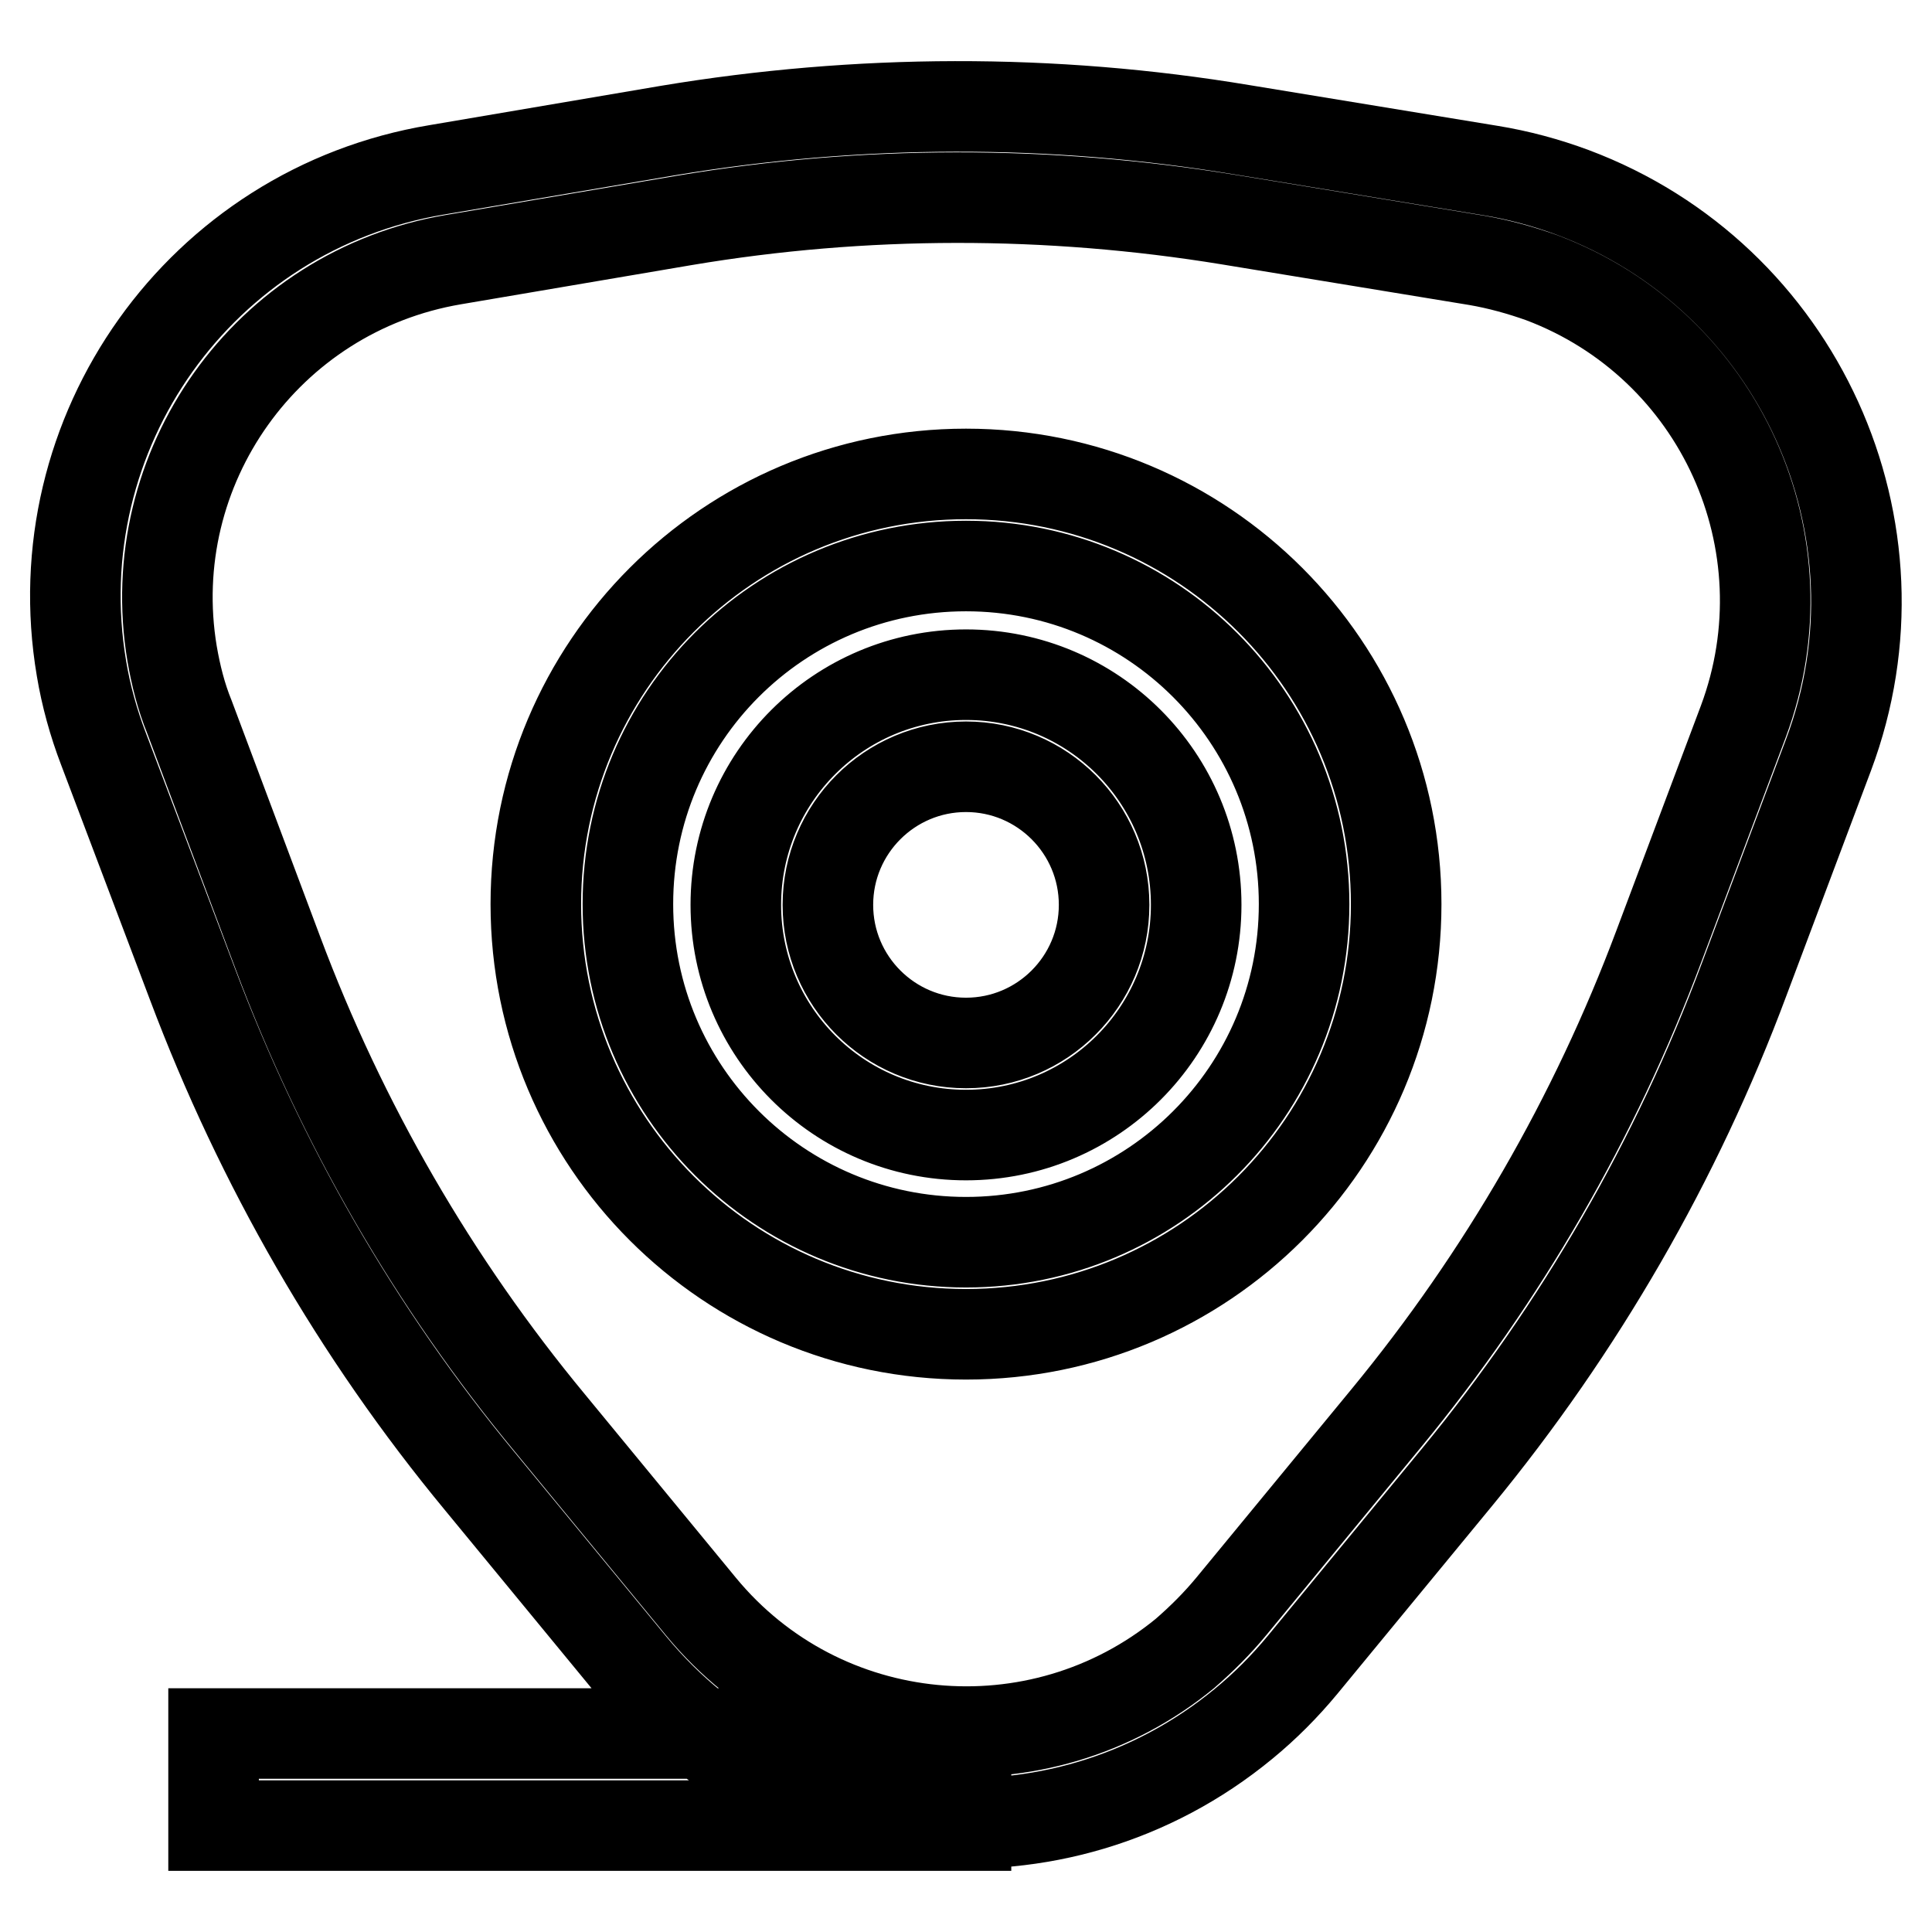 <?xml version="1.0" encoding="utf-8"?>
<!-- Svg Vector Icons : http://www.onlinewebfonts.com/icon -->
<!DOCTYPE svg PUBLIC "-//W3C//DTD SVG 1.1//EN" "http://www.w3.org/Graphics/SVG/1.1/DTD/svg11.dtd">
<svg version="1.1" xmlns="http://www.w3.org/2000/svg" xmlns:xlink="http://www.w3.org/1999/xlink" x="0px" y="0px" viewBox="0 0 256 256" enable-background="new 0 0 256 256" xml:space="preserve">
<g> <path stroke-width="12" fill-opacity="0" stroke="#000000"  d="M128,150.4c-16.9,0-30.5-13.7-30.5-30.5c0-16.9,13.7-30.5,30.5-30.5c16.9,0,30.5,13.7,30.5,30.5 C158.5,136.7,144.9,150.4,128,150.4z M128,138.2c10.1,0,18.3-8.2,18.3-18.3s-8.2-18.3-18.3-18.3c-10.1,0-18.3,8.2-18.3,18.3 S117.9,138.2,128,138.2z M193.1,195.7l-20.5,24.9c-2.4,2.9-5,5.5-7.8,7.8c-24.6,20.3-61,16.8-81.2-7.8l-20-24.3 c-16.3-19.7-29.1-42-38.1-65.9L13.7,99.2c-1.3-3.4-2.3-7-2.9-10.6C5.5,57.3,26.6,27.7,57.9,22.5l30.6-5.2 c25.2-4.2,50.9-4.3,76.1-0.1l32.9,5.4c3.7,0.6,7.4,1.6,10.9,2.9c29.9,11.2,45.1,44.6,33.9,74.5l-11.2,29.8 C222.2,153.7,209.3,176,193.1,195.7L193.1,195.7z M163.2,212.8l20.5-24.9c15.4-18.7,27.6-39.8,36.1-62.5l11.2-29.8 c8.8-23.6-3.1-49.9-26.7-58.8c-2.8-1-5.7-1.8-8.6-2.3l-32.9-5.4c-23.9-3.9-48.3-3.9-72.1,0.1l-30.6,5.2 C35.3,38.6,18.7,62,22.8,86.6c0.5,2.9,1.2,5.7,2.3,8.4l11.7,31.2c8.5,22.7,20.7,43.8,36.1,62.4l20,24.3c16,19.4,44.7,22.1,64.1,6.2 C159.3,217.1,161.3,215.1,163.2,212.8L163.2,212.8z M128,176.8c-31.5,0-57-25.5-57-57c0-31.5,25.5-57,57-57s57,25.5,57,57 C185,151.3,159.5,176.8,128,176.8z M128,164.6c24.7,0,44.8-20,44.8-44.8c0-24.7-20-44.8-44.8-44.8s-44.8,20-44.8,44.8 C83.2,144.6,103.3,164.6,128,164.6z M128,229.7v12.2H28.3v-12.2H128z"/></g>
</svg>
